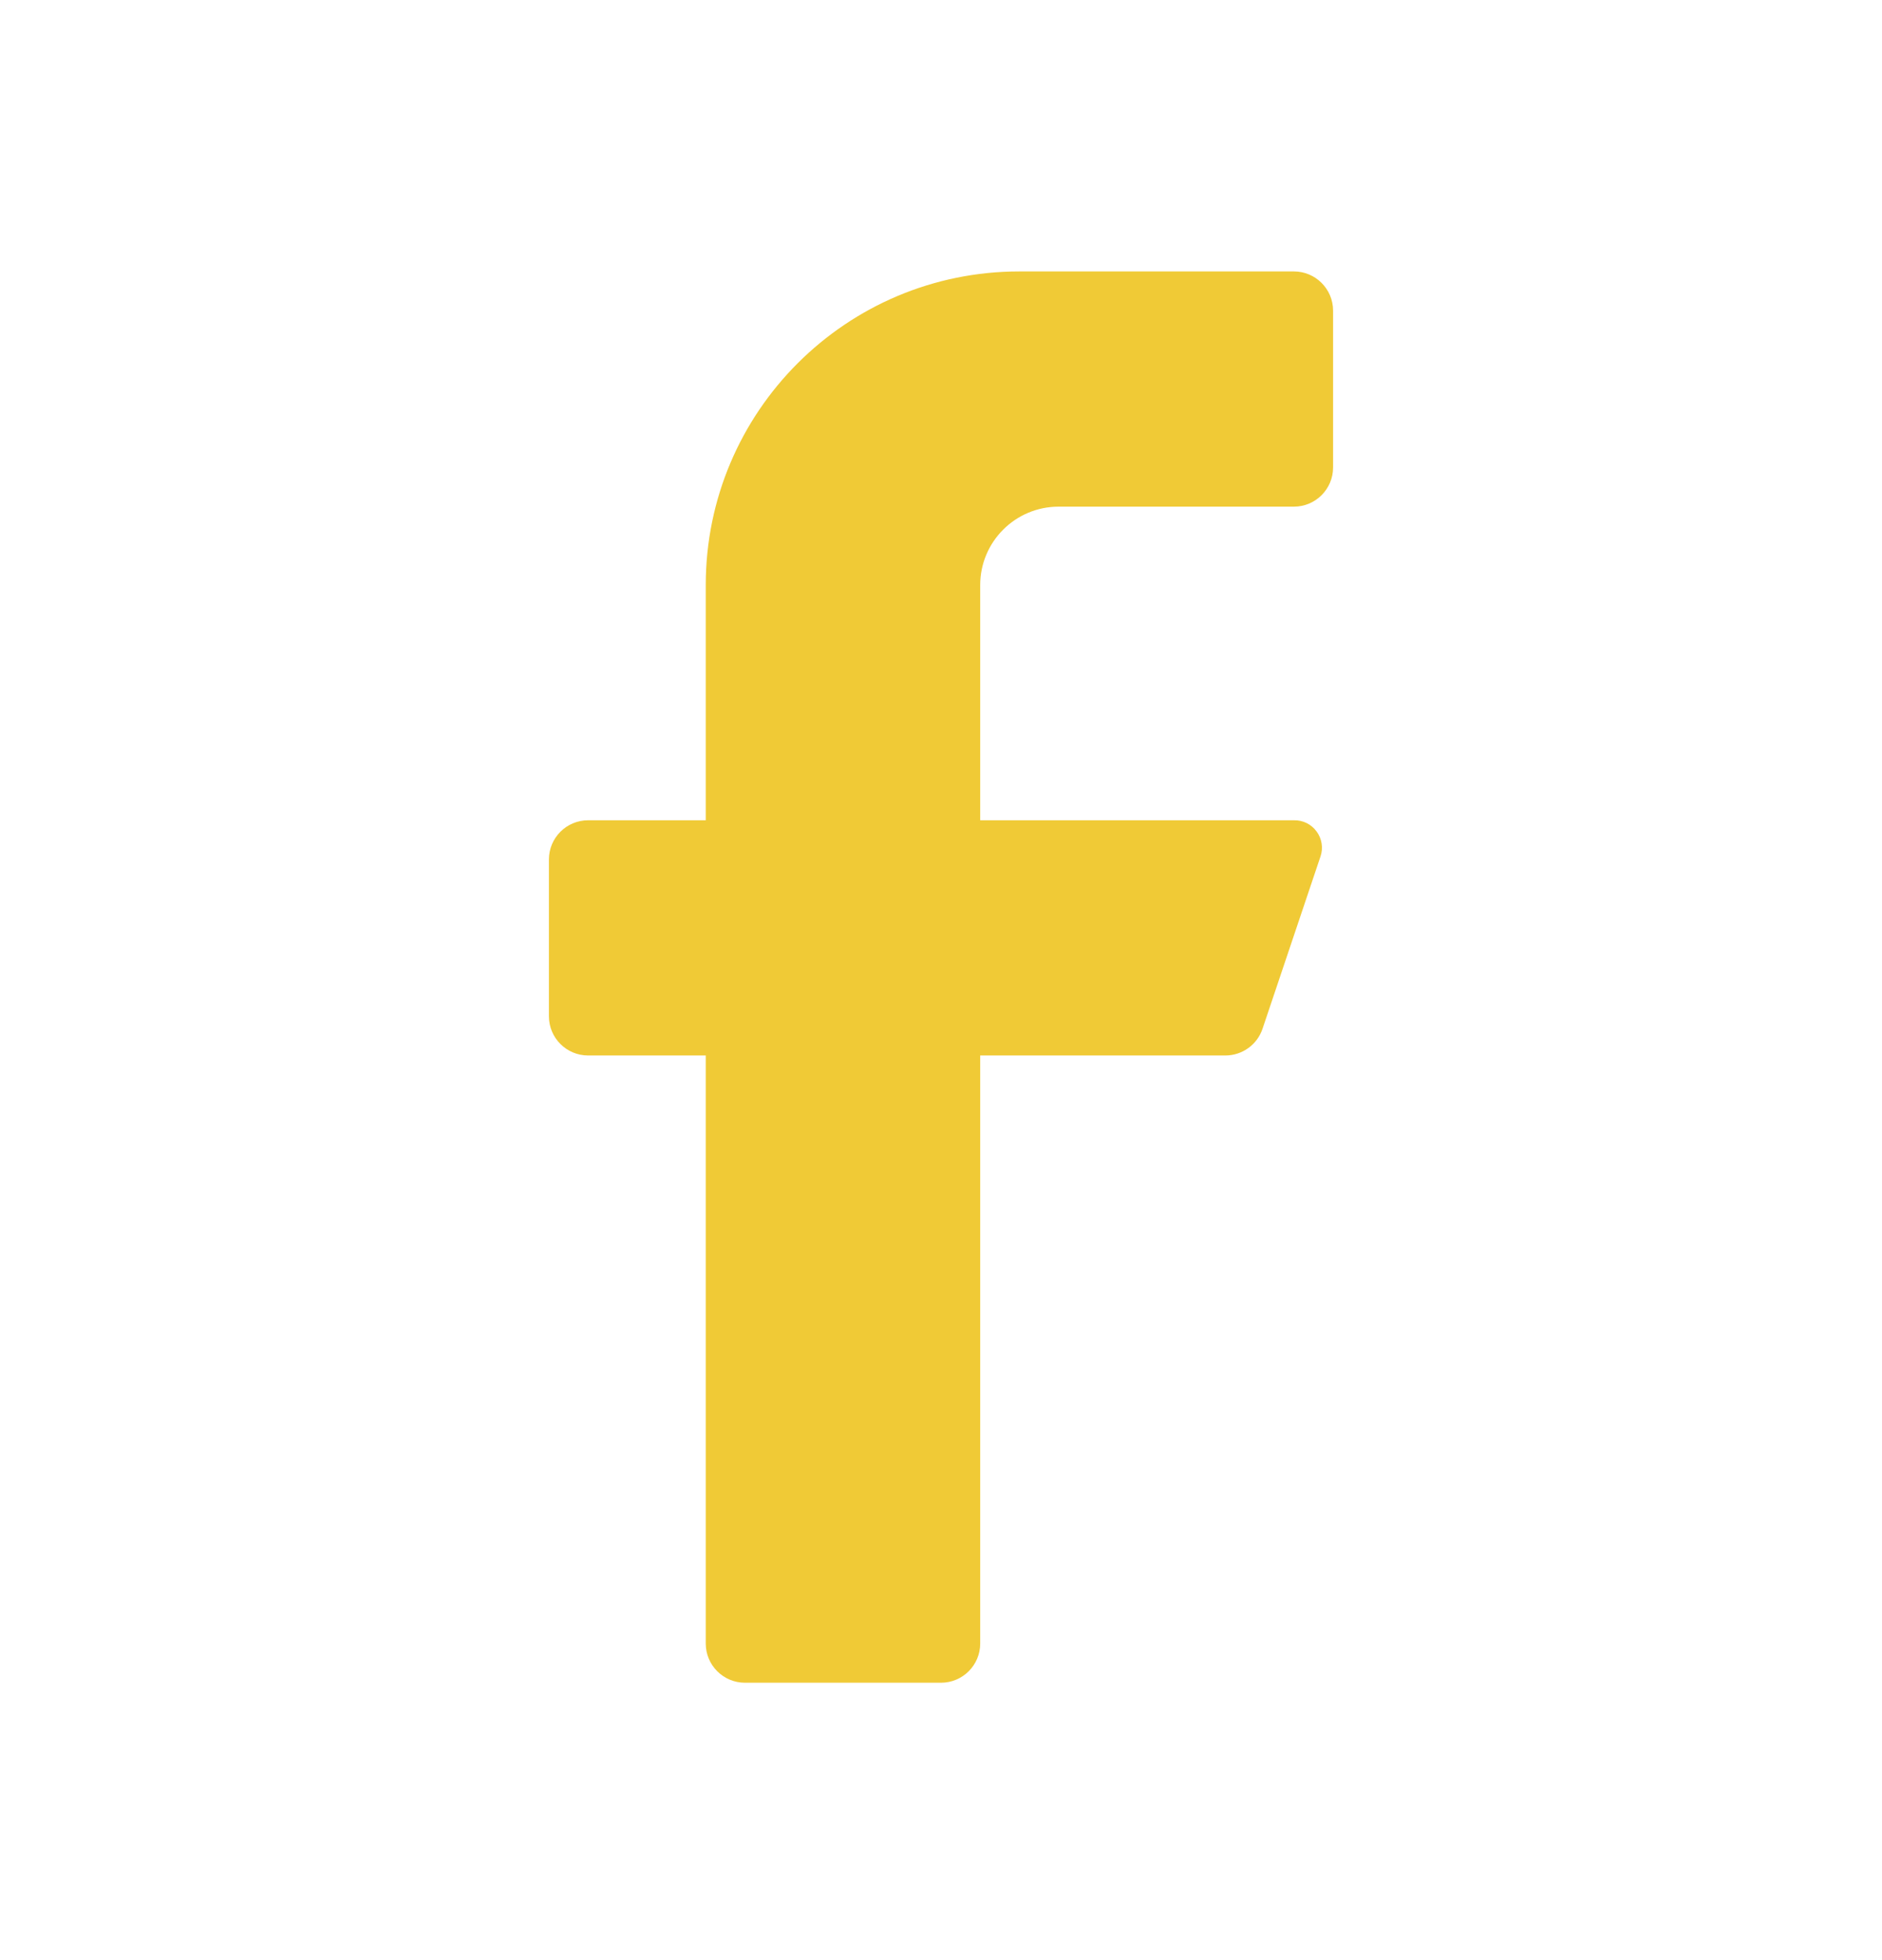 <svg width="24" height="25" viewBox="0 0 24 25" fill="none" xmlns="http://www.w3.org/2000/svg">
<path d="M16.5 6.462H13.5C12.948 6.462 12.5 6.91 12.5 7.462V10.462H16.5C16.614 10.459 16.722 10.512 16.789 10.604C16.857 10.695 16.876 10.814 16.84 10.922L16.1 13.122C16.032 13.324 15.843 13.46 15.63 13.462H12.5V20.962C12.5 21.238 12.276 21.462 12 21.462H9.5C9.224 21.462 9 21.238 9 20.962V13.462H7.5C7.224 13.462 7 13.238 7 12.962V10.962C7 10.686 7.224 10.462 7.5 10.462H9V7.462C9 5.253 10.791 3.462 13 3.462H16.5C16.776 3.462 17 3.686 17 3.962V5.962C17 6.238 16.776 6.462 16.5 6.462Z" fill="#F0CA36"/>
</svg>
